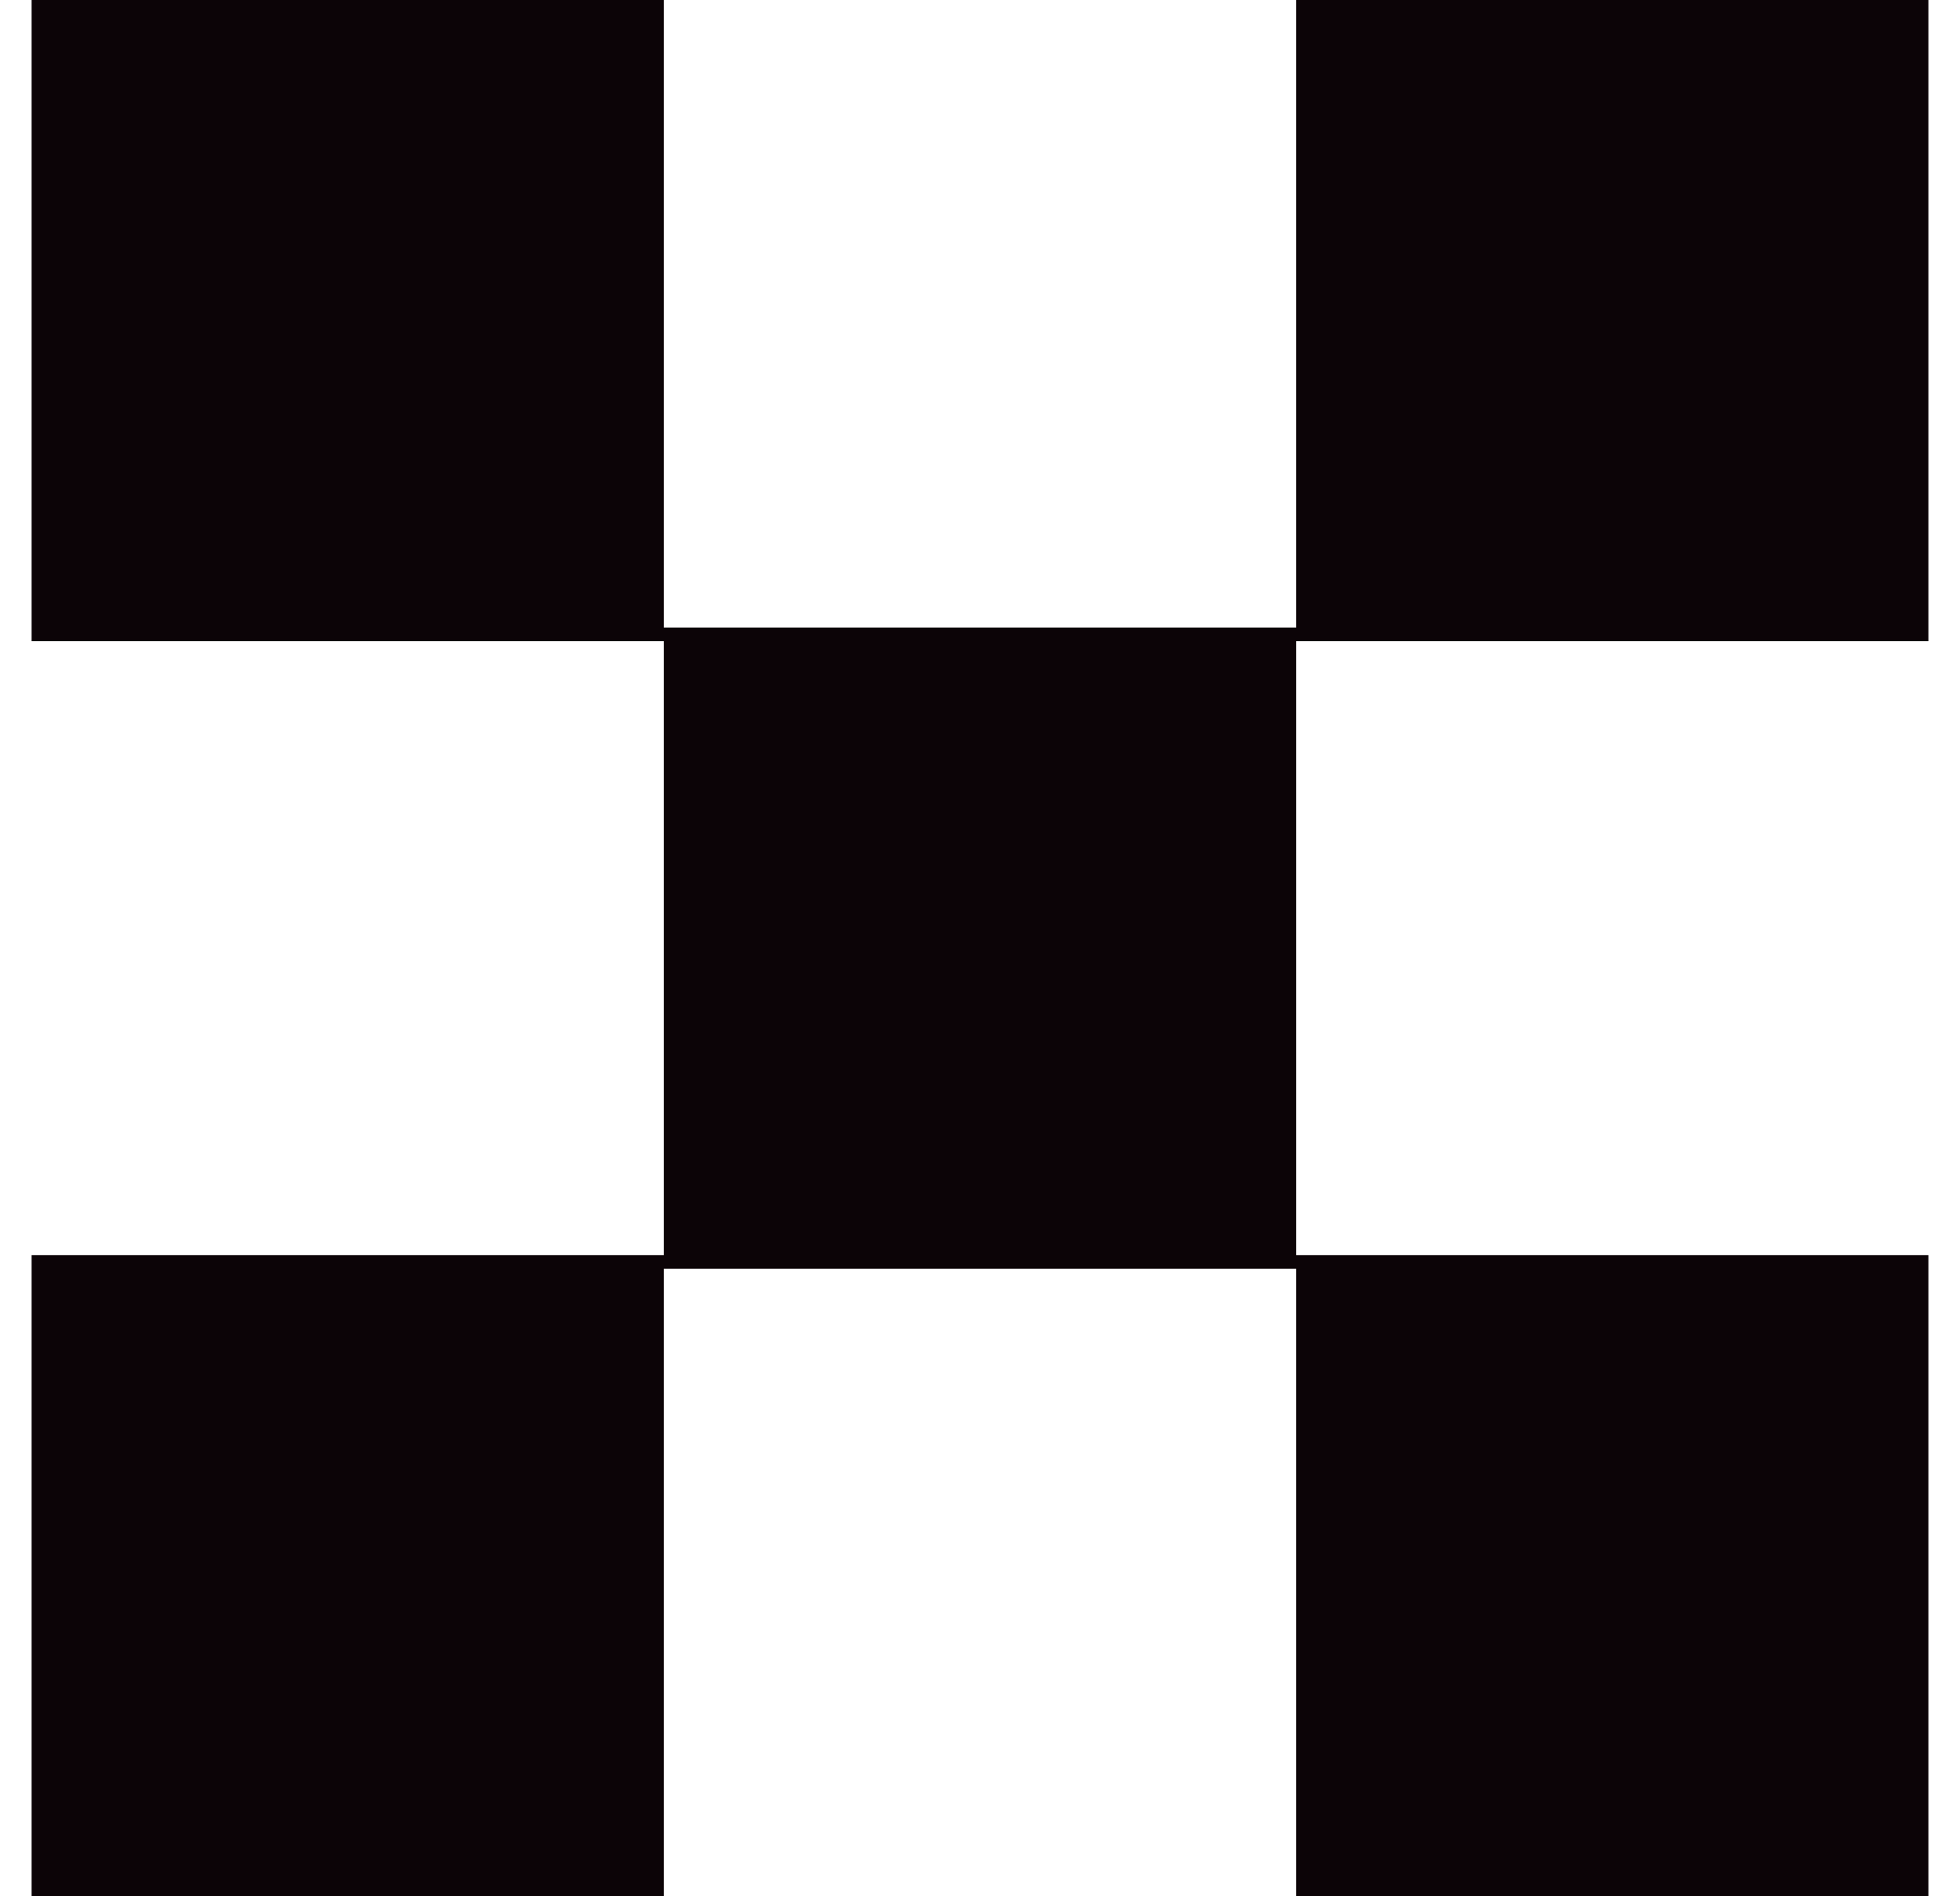 <svg width="31" height="30" viewBox="0 0 31 30" fill="none" xmlns="http://www.w3.org/2000/svg">
<path d="M20.5 9.928H10.5V0H0.5V10.144H10.5V19.856H0.5V30H10.5V20.072H20.5V30H30.5V19.856H20.5V10.144H30.5V0H20.5V9.928Z" fill="#0C0407"/>
</svg>
